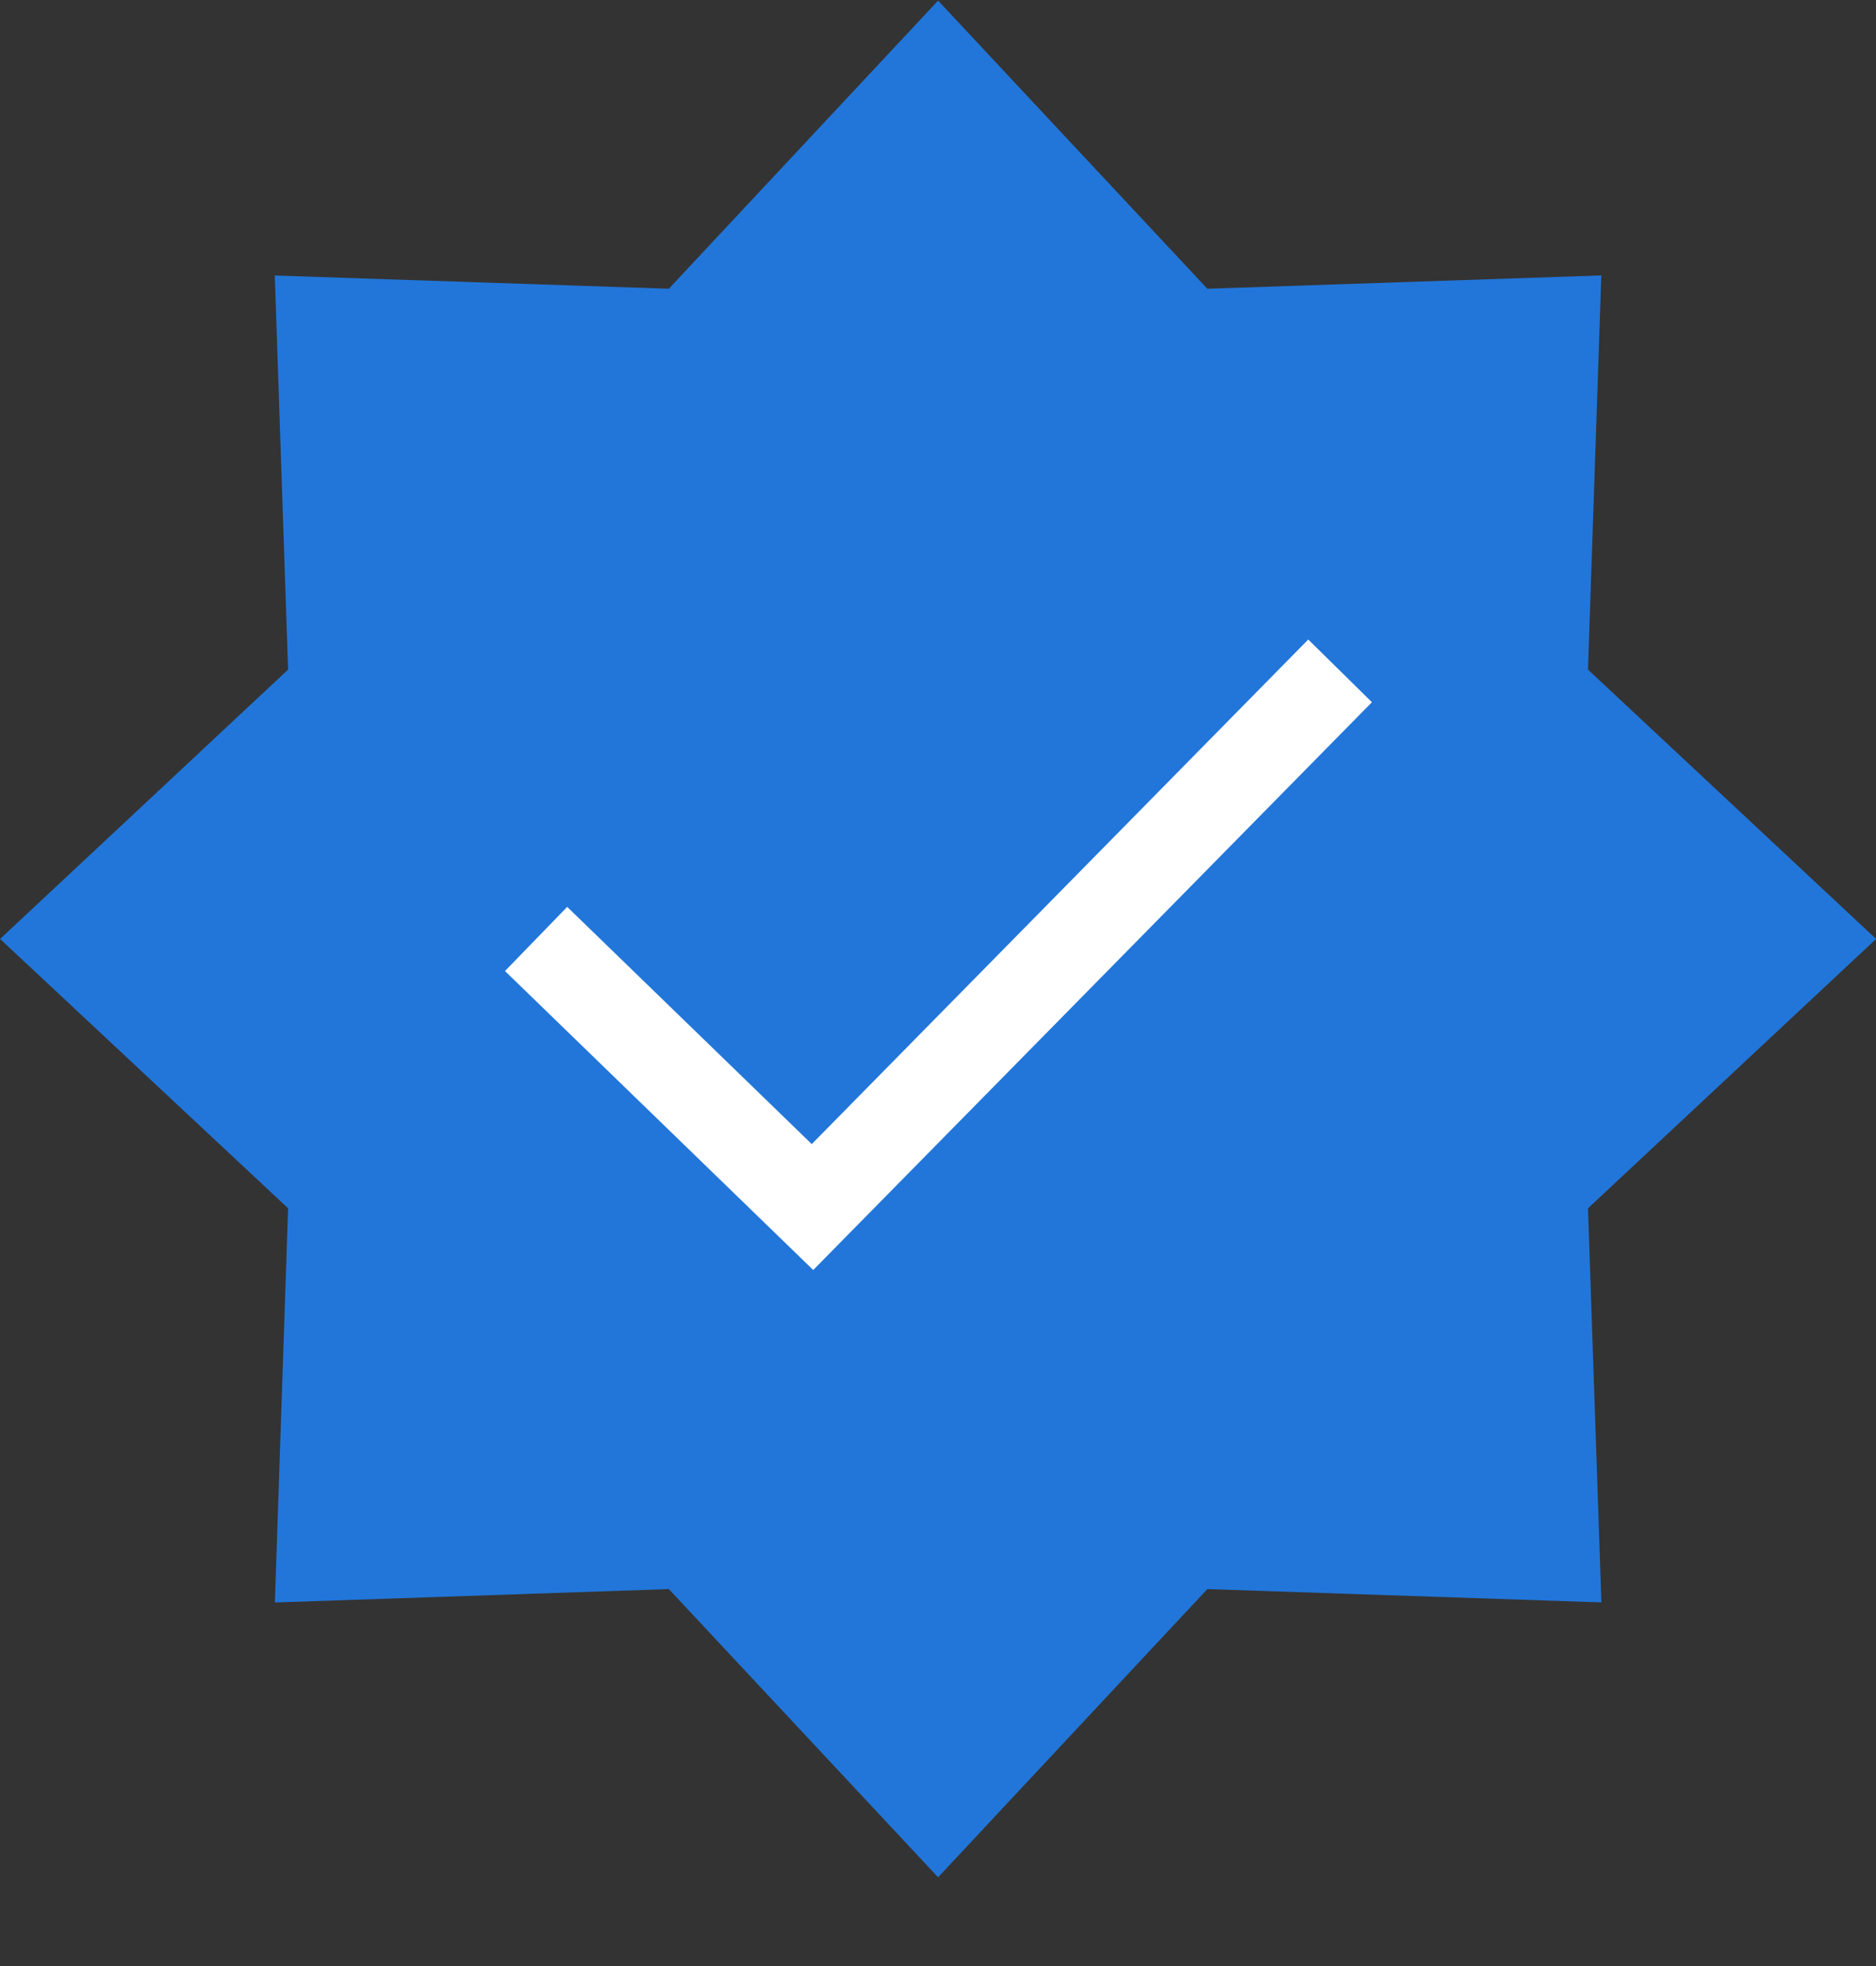 <svg width="21" height="22" fill="none" xmlns="http://www.w3.org/2000/svg"><rect width="100%" height="100%" fill="#333333" stroke="none"/><path d="M10.501.007l3.014 3.224 4.41-.149-.149 4.411 3.225 3.014-3.225 3.014.15 4.41-4.411-.149-3.014 3.225-3.014-3.225-4.41.15.148-4.411-3.224-3.014 3.224-3.014-.149-4.41 4.411.148L10.501.007z" fill="#2276D9"/><path d="M6.001 10.507l3.094 3 5.906-6" stroke="#fff"/></svg>